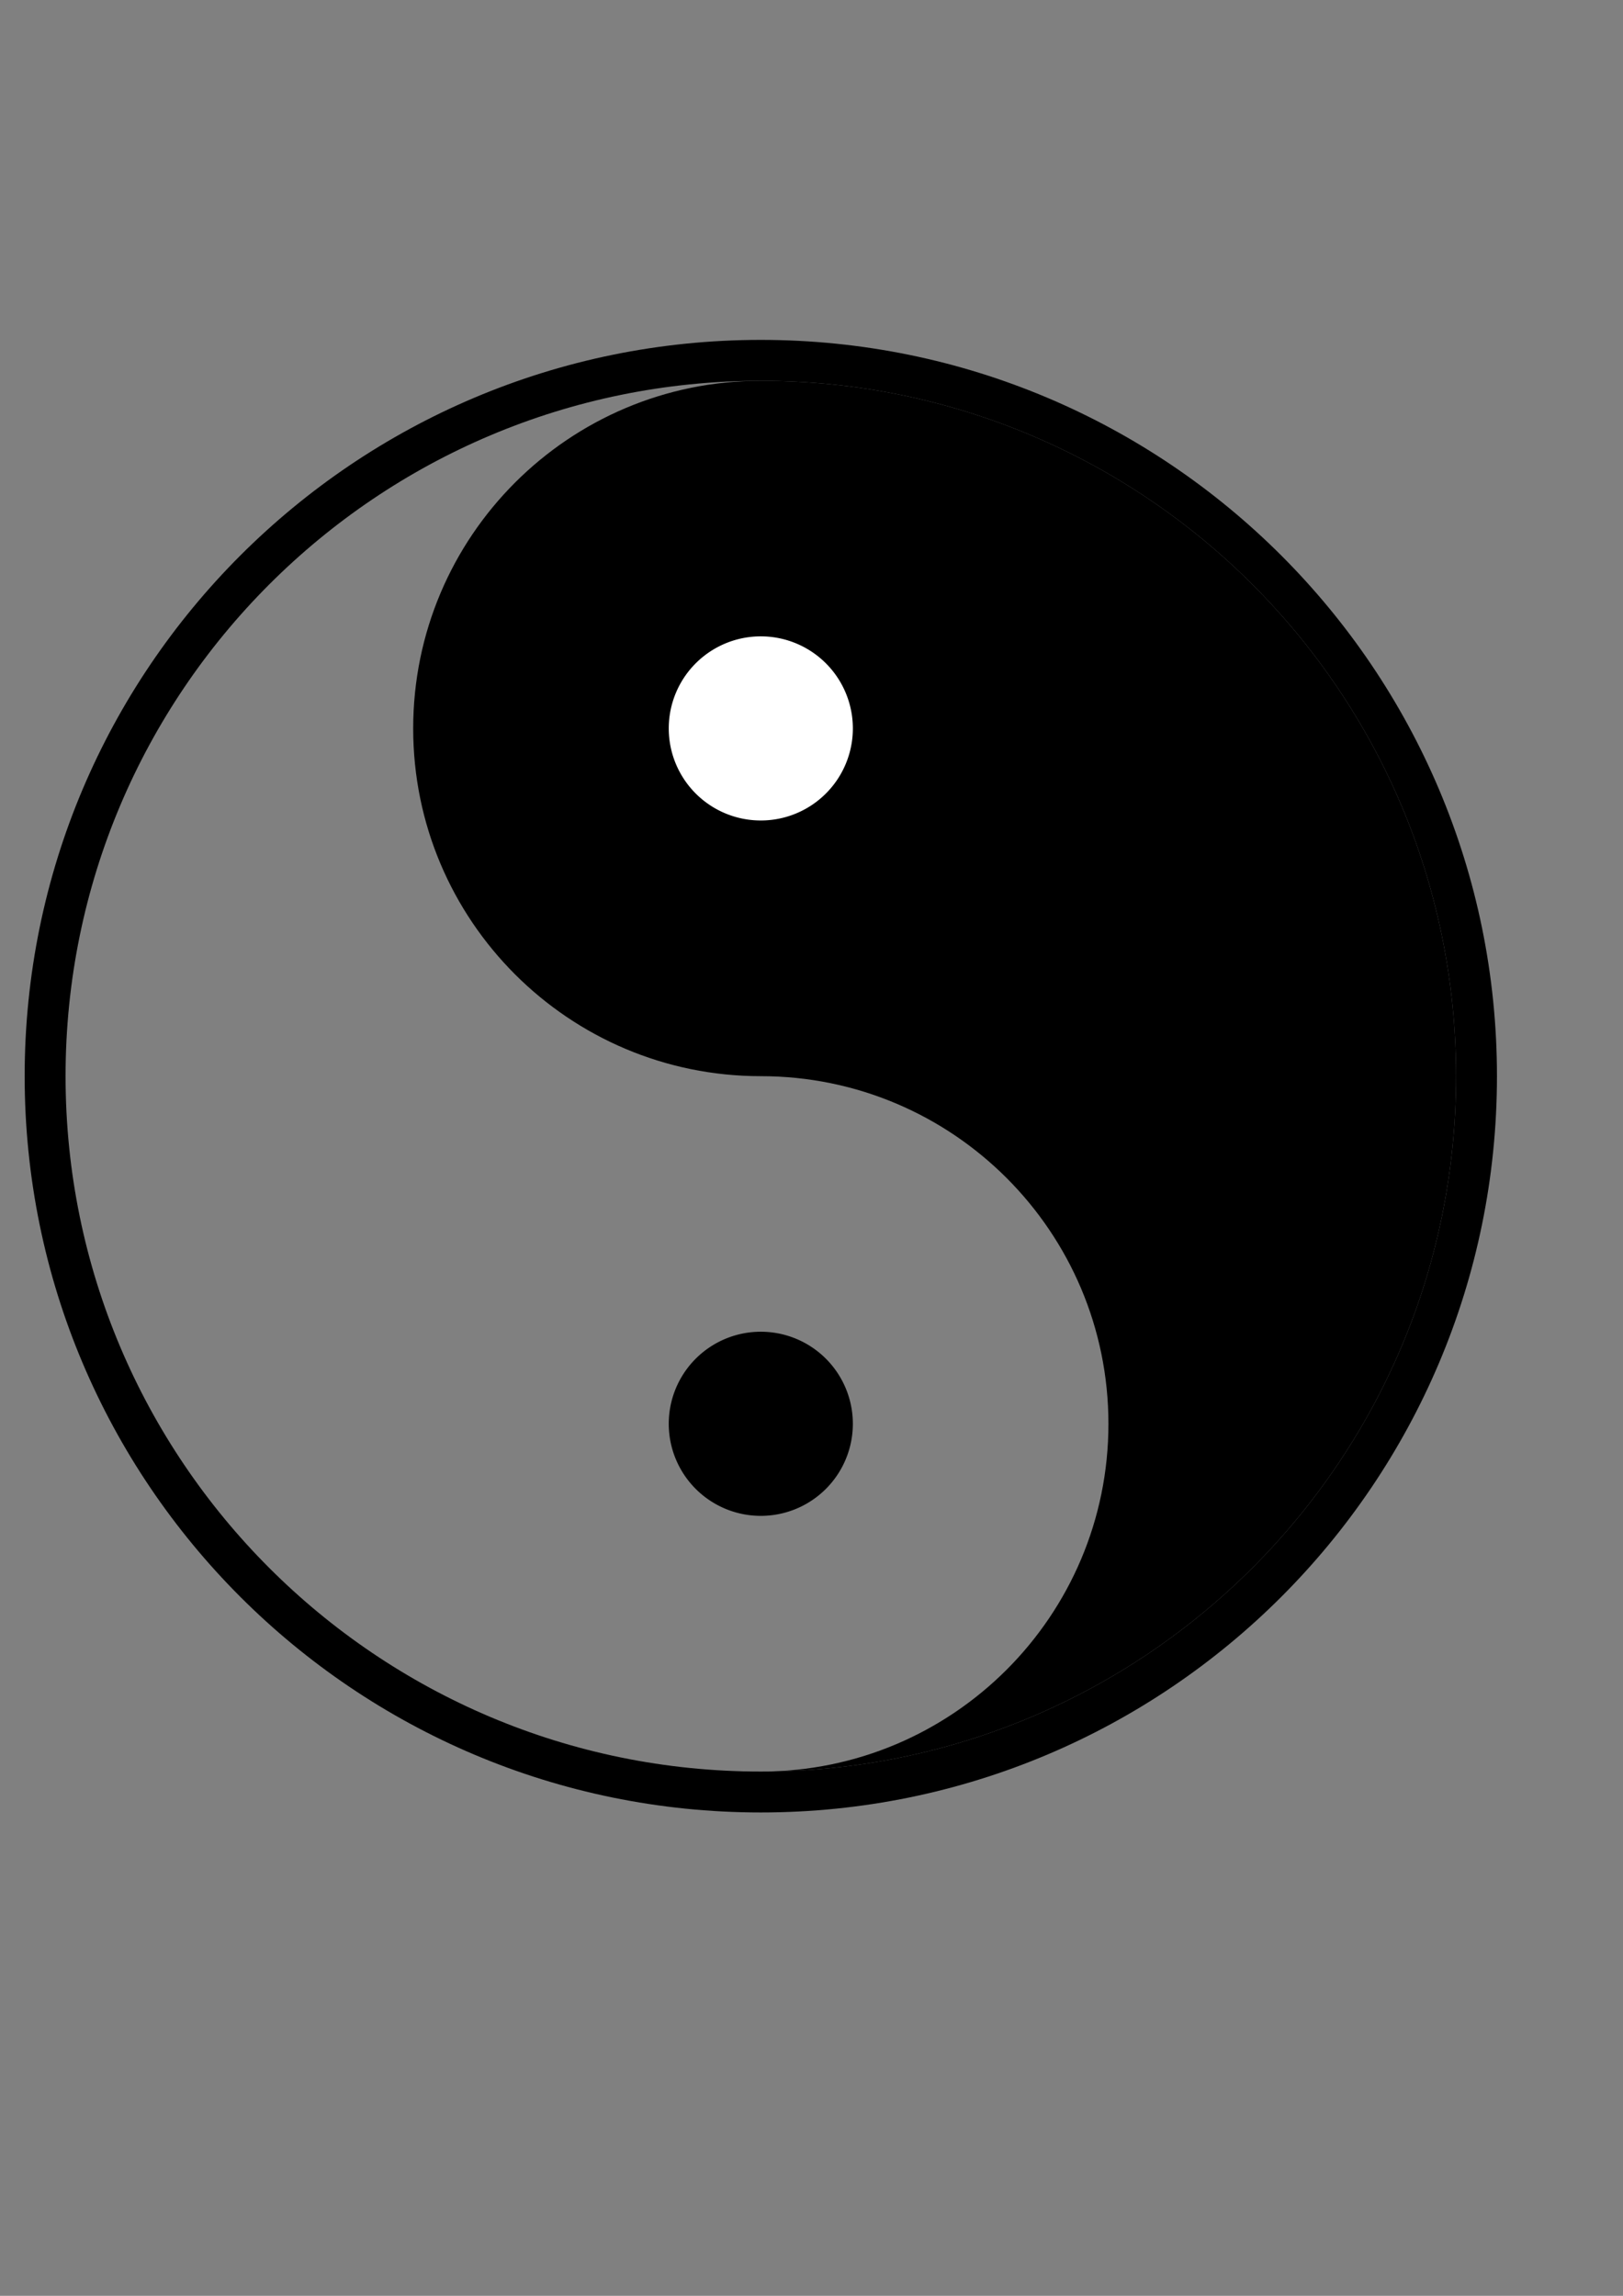 <?xml version="1.0" encoding="UTF-8" standalone="no"?>
<!-- Created with Inkscape (http://www.inkscape.org/) -->

<svg
   xmlns:dc="http://purl.org/dc/elements/1.1/"
   xmlns:cc="http://creativecommons.org/ns#"
   xmlns:rdf="http://www.w3.org/1999/02/22-rdf-syntax-ns#"
   xmlns:svg="http://www.w3.org/2000/svg"
   xmlns="http://www.w3.org/2000/svg"
   xmlns:sodipodi="http://sodipodi.sourceforge.net/DTD/sodipodi-0.dtd"
   xmlns:inkscape="http://www.inkscape.org/namespaces/inkscape"
   width="210mm"
   height="297mm"
   id="svg2"
   version="1.1"
   inkscape:version="0.48.1 "
   sodipodi:docname="yinyang.svg">
  <rect width="100%" height="100%" fill="#808080" stroke="none"/>
  <defs
     id="defs4" />
  <sodipodi:namedview
     id="base"
     pagecolor="#ffffff"
     bordercolor="#666666"
     borderopacity="1.0"
     inkscape:pageopacity="0.0"
     inkscape:pageshadow="2"
     inkscape:zoom="0.49127573"
     inkscape:cx="372.04724"
     inkscape:cy="526.18109"
     inkscape:document-units="px"
     inkscape:current-layer="layer1"
     showgrid="false"
     inkscape:window-width="1366"
     inkscape:window-height="706"
     inkscape:window-x="-8"
     inkscape:window-y="-8"
     inkscape:window-maximized="1" />
  <g
     inkscape:label="Capa 1"
     inkscape:groupmode="layer"
     id="layer1">
    <path
       style="fill:#000000"
       d="M 372.062 166.188 C 173.24 166.188 12.062 327.365 12.062 526.188 C 12.062 725.01 173.24 886.188 372.062 886.188 C 570.885 886.188 732.062 725.01 732.062 526.188 C 732.062 327.365 570.885 166.188 372.062 166.188 z M 372.062 186.188 C 559.839 186.188 712.062 338.411 712.062 526.188 C 712.062 713.964 559.839 866.188 372.062 866.188 C 184.286 866.188 32.062 713.964 32.062 526.188 C 32.062 338.411 184.286 186.188 372.062 186.188 z "
       id="path2985-6-4" />
    <path
       sodipodi:type="arc"
       style="fill:#000000"
       id="path2985"
       sodipodi:cx="251.42857"
       sodipodi:cy="575.2193"
       sodipodi:rx="328.57144"
       sodipodi:ry="328.57144"
       d="m 580,575.219 a 328.571,328.571 0 1 1 -657.143,0 328.571,328.571 0 1 1 657.143,0 z"
       transform="matrix(1.035,0,0,-1.035,-719.555,1109.979)" />
    <path
       style="fill:#000000"
       d="M 372.062 186.188 C 278.174 186.188 202.062 262.299 202.062 356.188 C 202.062 450.076 278.174 526.188 372.062 526.188 C 465.951 526.188 542.062 602.299 542.062 696.188 C 542.062 790.076 465.951 866.188 372.062 866.188 C 559.839 866.188 712.062 713.964 712.062 526.188 C 712.062 338.411 559.839 186.188 372.062 186.188 z "
       id="path3028" />
    <path
       sodipodi:type="arc"
       style="fill:#ffffff"
       id="path2985-8"
       sodipodi:cx="251.42857"
       sodipodi:cy="575.2193"
       sodipodi:rx="328.57144"
       sodipodi:ry="328.57144"
       d="m 580,575.219 a 328.571,328.571 0 1 1 -657.143,0 328.571,328.571 0 1 1 657.143,0 z"
       transform="matrix(0.137,0,0,-0.137,337.613,434.961)" />
    <path
       sodipodi:type="arc"
       style="fill:#000000"
       id="path2985-8-8"
       sodipodi:cx="251.42857"
       sodipodi:cy="575.2193"
       sodipodi:rx="328.57144"
       sodipodi:ry="328.57144"
       d="m 580,575.219 a 328.571,328.571 0 1 1 -657.143,0 328.571,328.571 0 1 1 657.143,0 z"
       transform="matrix(0.137,0,0,-0.137,337.612,774.961)" />
  </g>
</svg>
